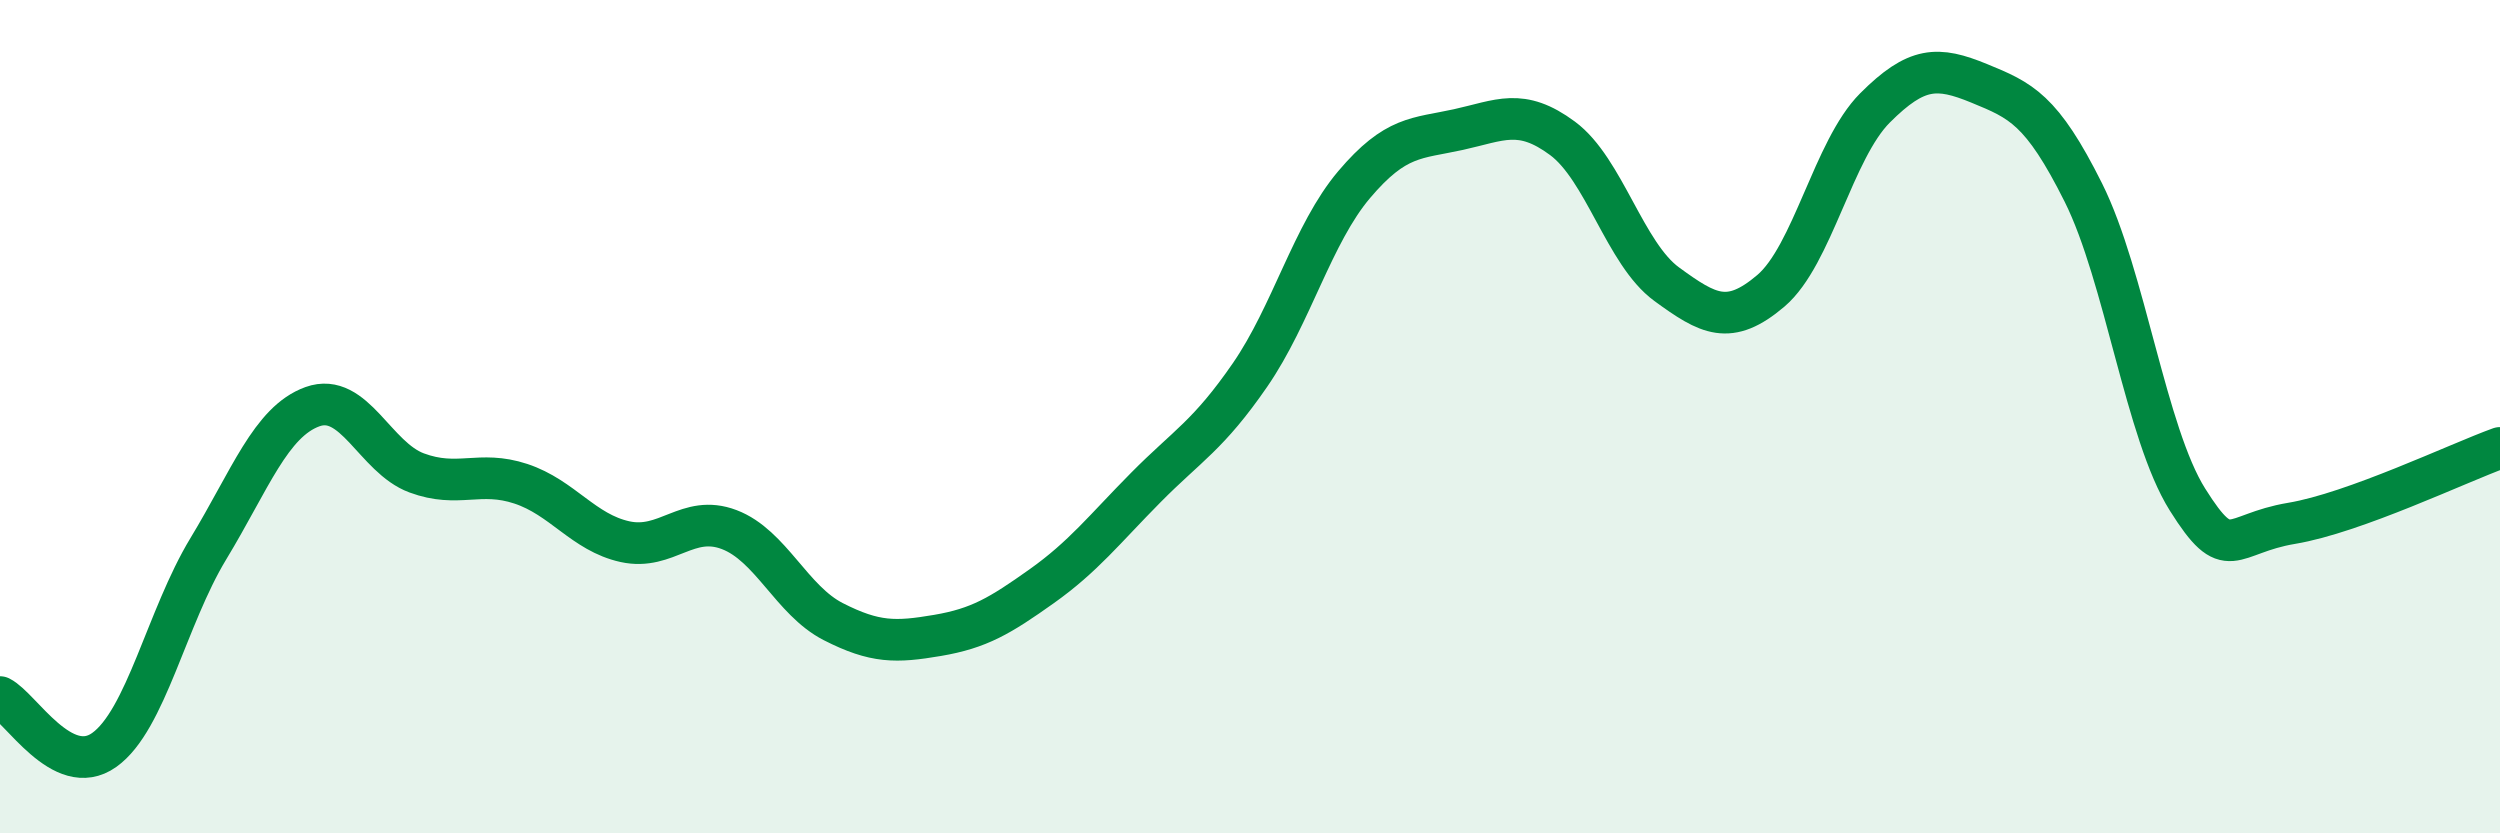 
    <svg width="60" height="20" viewBox="0 0 60 20" xmlns="http://www.w3.org/2000/svg">
      <path
        d="M 0,16.73 C 0.5,16.98 1.5,18.71 2.5,18 C 3.5,17.29 4,14.82 5,13.17 C 6,11.52 6.5,10.12 7.5,9.76 C 8.5,9.4 9,10.98 10,11.35 C 11,11.72 11.5,11.28 12.5,11.61 C 13.5,11.94 14,12.78 15,13 C 16,13.22 16.5,12.33 17.5,12.71 C 18.5,13.09 19,14.41 20,14.92 C 21,15.43 21.5,15.42 22.5,15.25 C 23.5,15.08 24,14.78 25,14.07 C 26,13.36 26.5,12.71 27.5,11.7 C 28.5,10.69 29,10.45 30,9 C 31,7.55 31.5,5.61 32.5,4.43 C 33.5,3.25 34,3.33 35,3.11 C 36,2.89 36.5,2.58 37.5,3.32 C 38.5,4.06 39,6.09 40,6.82 C 41,7.55 41.5,7.83 42.5,6.98 C 43.5,6.13 44,3.59 45,2.59 C 46,1.59 46.5,1.59 47.5,2 C 48.5,2.41 49,2.62 50,4.62 C 51,6.62 51.5,10.4 52.5,11.99 C 53.5,13.58 53.5,12.81 55,12.56 C 56.5,12.31 59,11.11 60,10.75L60 20L0 20Z"
        fill="#008740"
        opacity="0.1"
        stroke-linecap="round"
        stroke-linejoin="round"
      />
      <path
        d="M 0,16.73 C 0.5,16.98 1.5,18.71 2.5,18 C 3.5,17.29 4,14.82 5,13.17 C 6,11.52 6.5,10.12 7.5,9.76 C 8.5,9.4 9,10.98 10,11.35 C 11,11.72 11.5,11.28 12.5,11.61 C 13.5,11.94 14,12.78 15,13 C 16,13.22 16.5,12.33 17.5,12.71 C 18.5,13.09 19,14.41 20,14.92 C 21,15.43 21.5,15.42 22.5,15.25 C 23.5,15.08 24,14.78 25,14.07 C 26,13.36 26.5,12.71 27.5,11.7 C 28.5,10.69 29,10.45 30,9 C 31,7.55 31.5,5.61 32.5,4.43 C 33.5,3.25 34,3.33 35,3.11 C 36,2.89 36.5,2.58 37.5,3.32 C 38.5,4.06 39,6.09 40,6.82 C 41,7.55 41.5,7.83 42.5,6.98 C 43.5,6.13 44,3.59 45,2.59 C 46,1.59 46.5,1.59 47.5,2 C 48.5,2.41 49,2.62 50,4.62 C 51,6.62 51.5,10.4 52.5,11.99 C 53.5,13.58 53.5,12.81 55,12.56 C 56.5,12.31 59,11.11 60,10.75"
        stroke="#008740"
        stroke-width="1"
        fill="none"
        stroke-linecap="round"
        stroke-linejoin="round"
      />
    </svg>
  